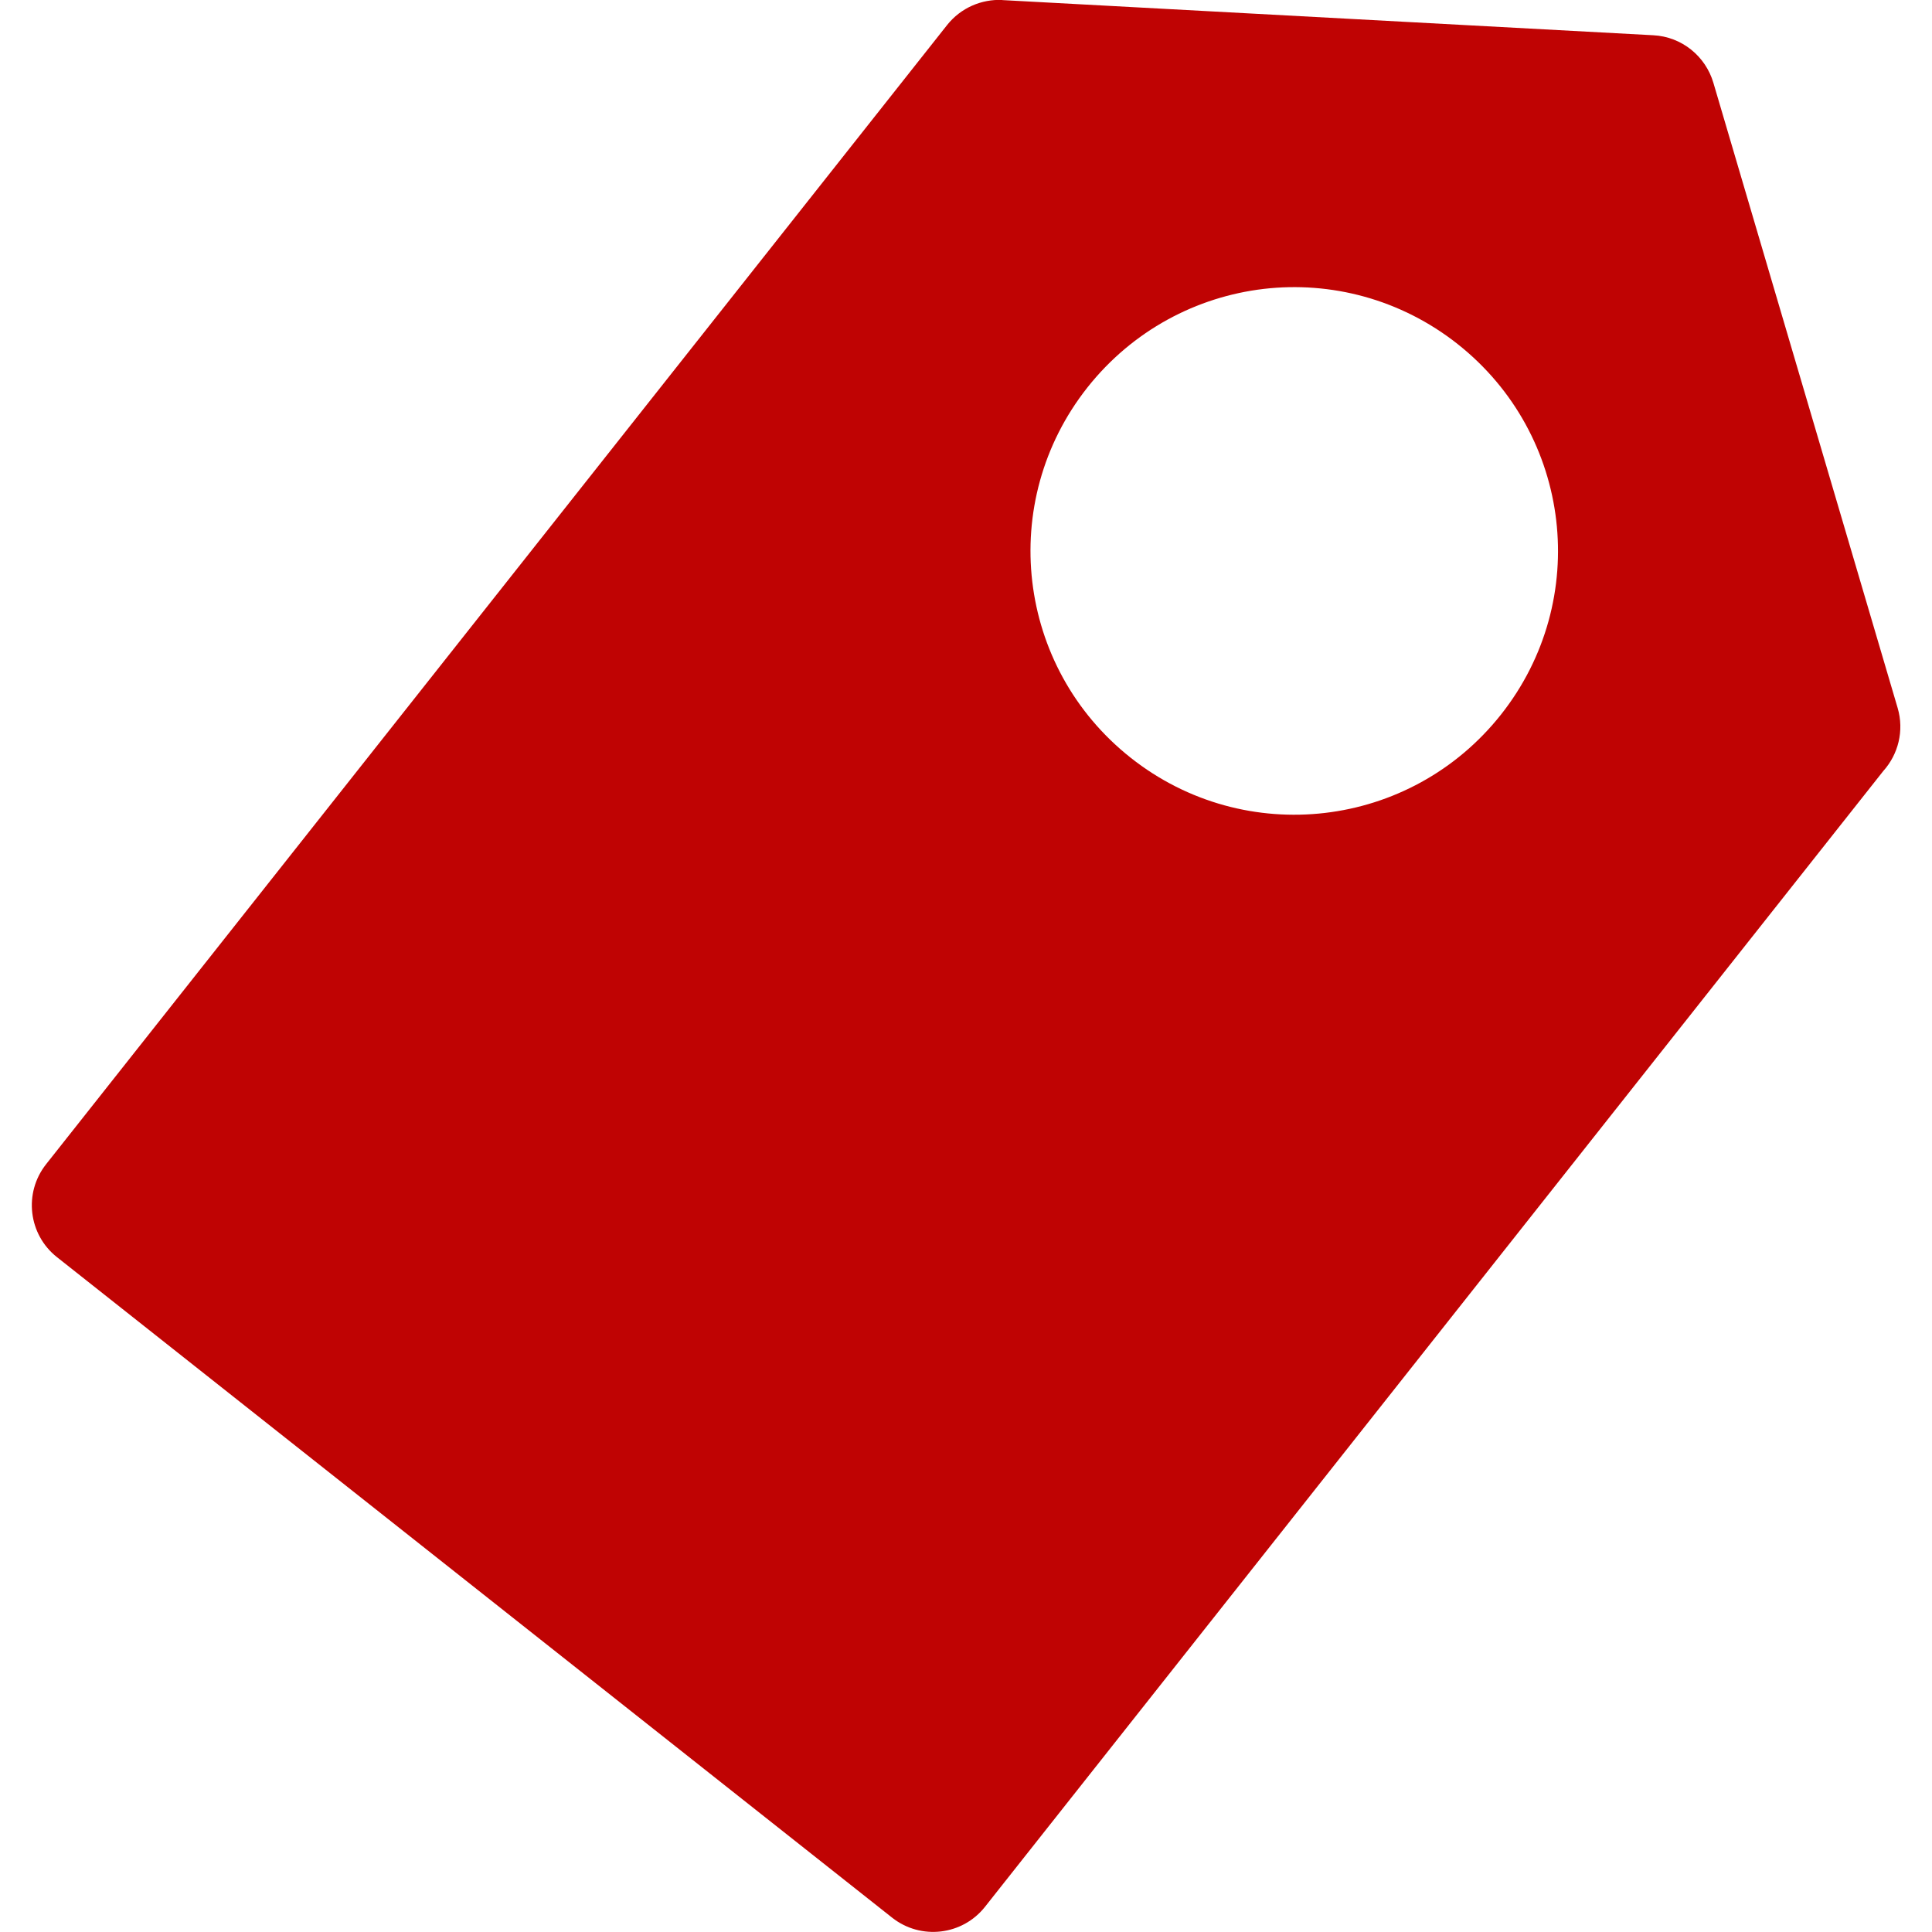 <?xml version="1.0" encoding="UTF-8"?>
<svg width="100pt" height="100pt" version="1.1" viewBox="0 0 100 100" xmlns="http://www.w3.org/2000/svg">
 <path d="m51.875 0.004 33.691 1.82c1.496 0.074 2.715 1.098 3.117 2.457l9.539 32.363c0.348 1.184 0.027 2.406-0.742 3.262l-46.496 58.789c-1.172 1.484-3.324 1.734-4.809 0.562l-43.227-34.188c-1.484-1.172-1.734-3.324-0.562-4.809l46.633-58.961c0.715-0.902 1.793-1.348 2.859-1.301zm23.578 17.809c5.922 4.684 6.922 13.246 2.242 19.168-4.684 5.922-13.246 6.922-19.168 2.242-5.922-4.684-6.922-13.246-2.242-19.168 2.344-2.961 5.664-4.695 9.129-5.102 3.457-0.402 7.078 0.52 10.039 2.859z" fill="#bf0303" fill-rule="evenodd"/>
</svg>
